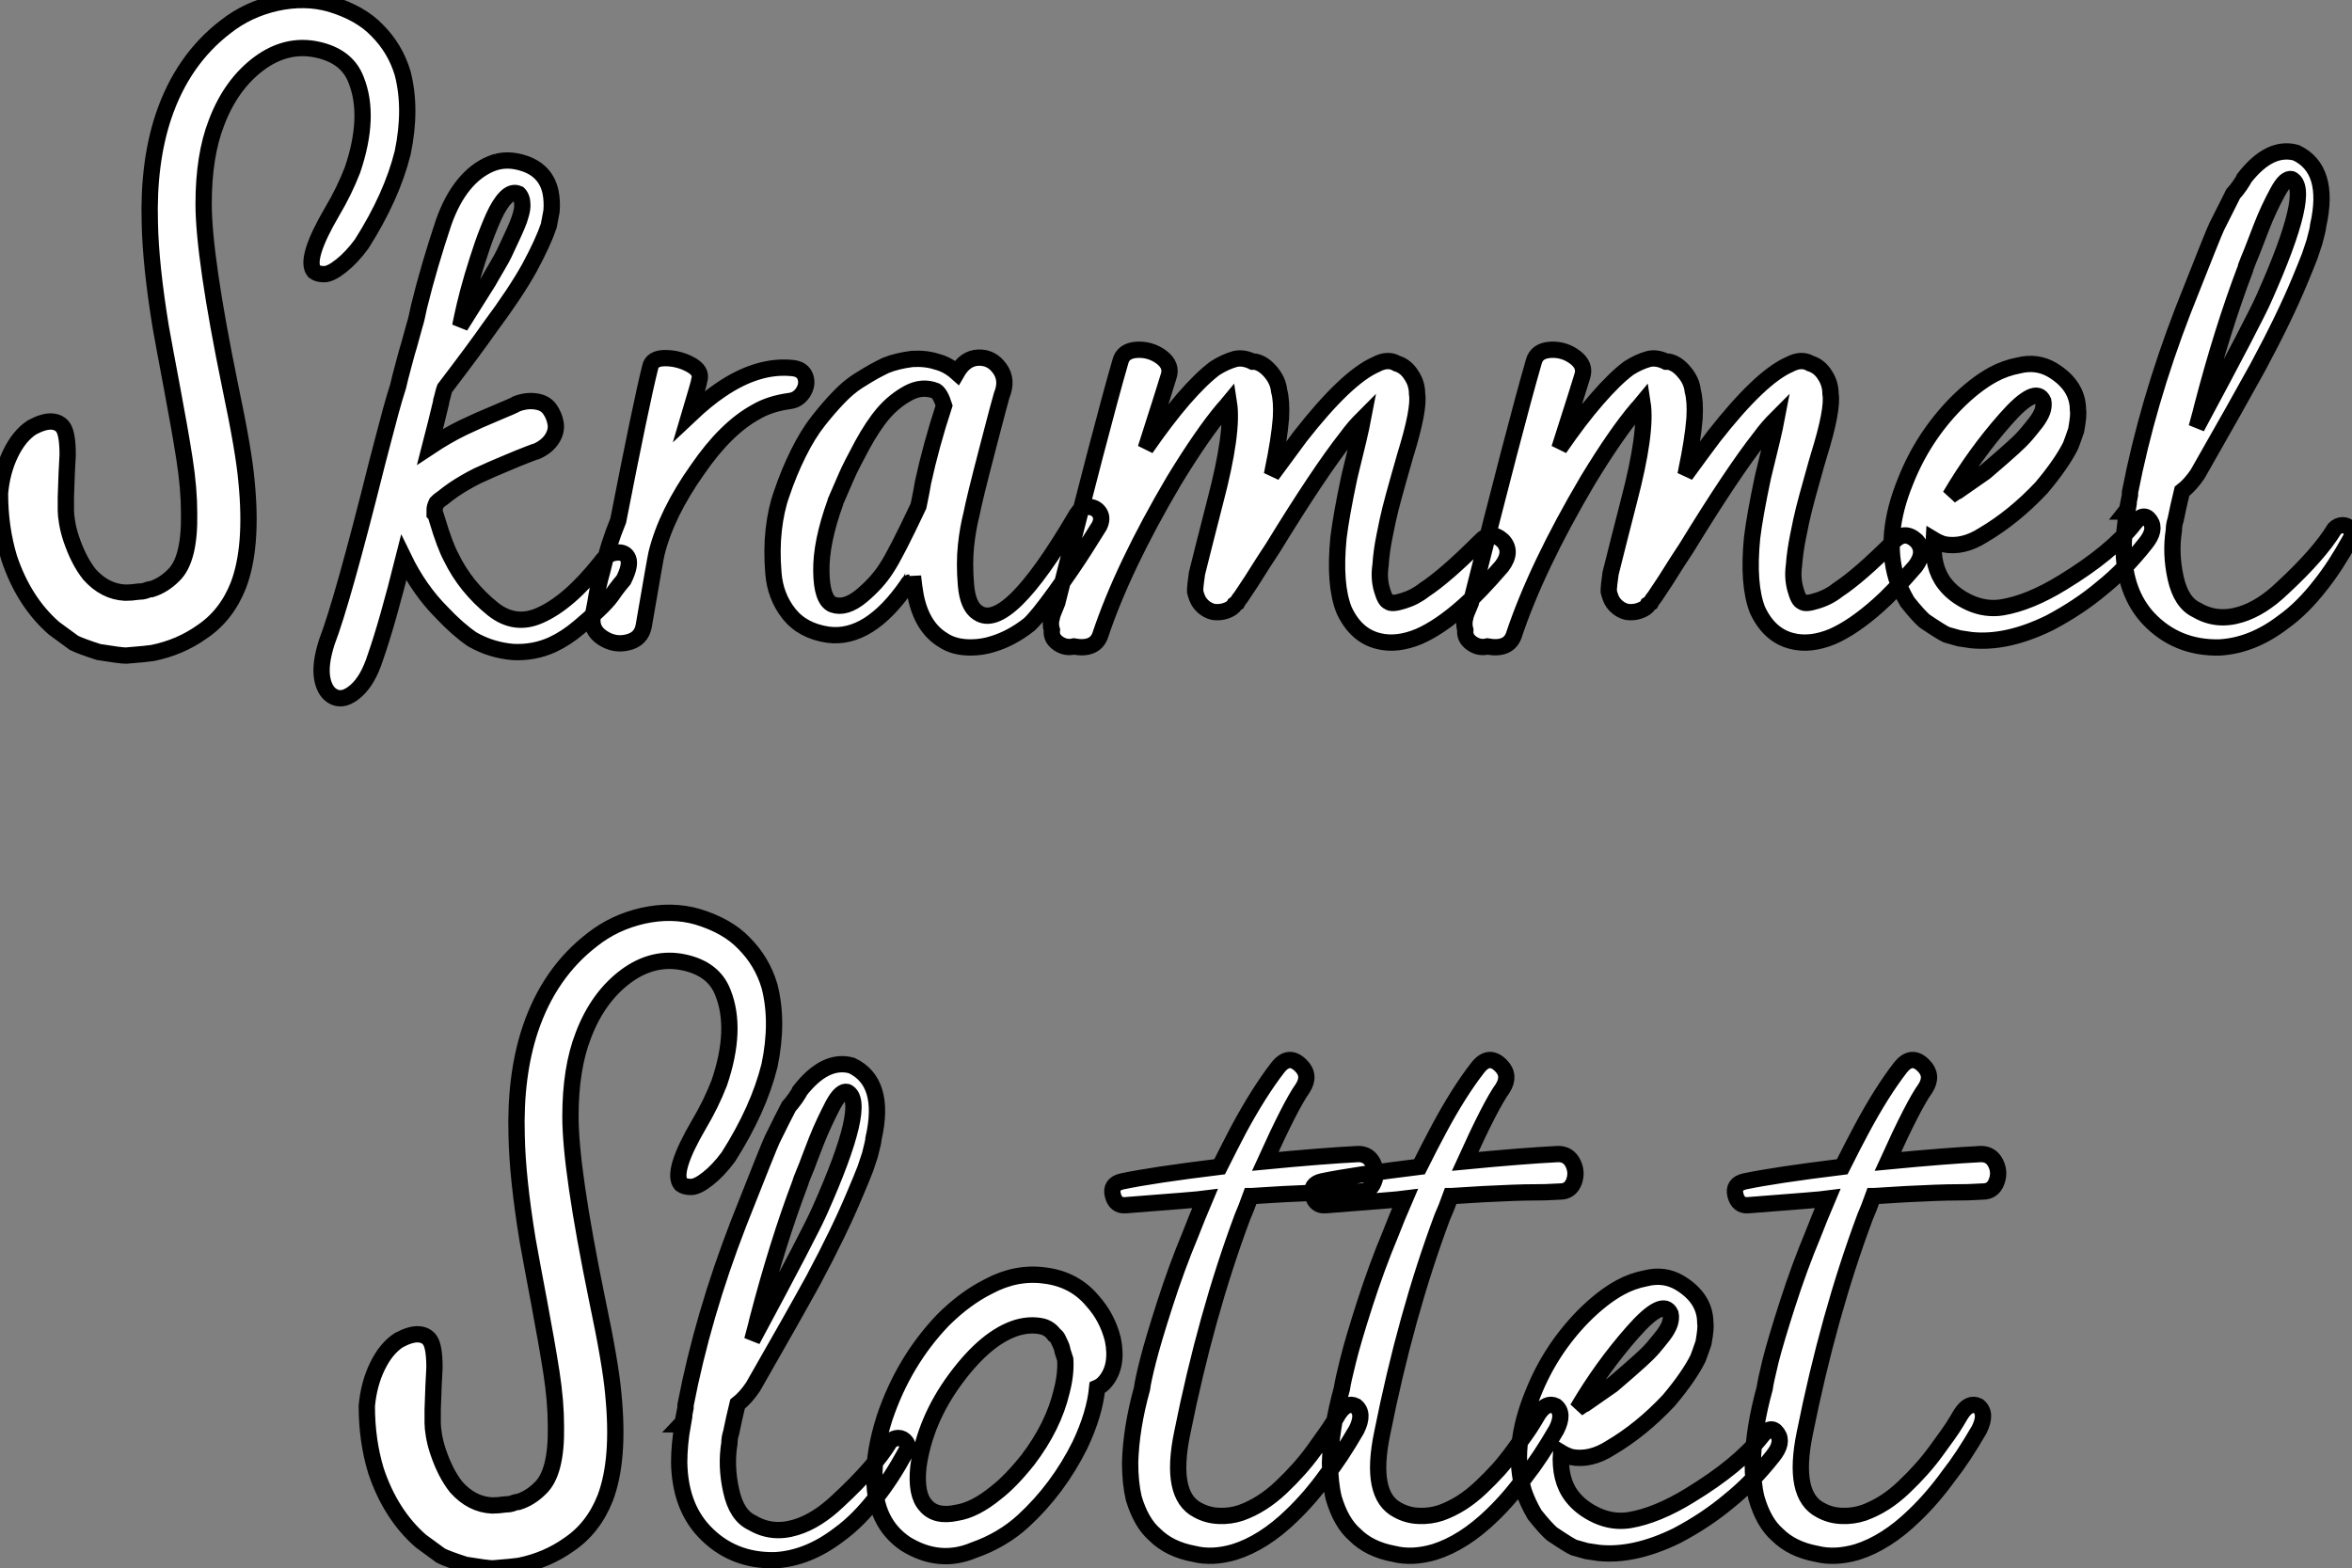 <?xml version="1.0" standalone="no"?>
<svg xmlns="http://www.w3.org/2000/svg" viewBox="-2.58 -39.441 144.268 96.221"><rect x="-2.58" y="-39.441" width="144.268" height="96.221" fill="#808080" stroke="none"/><path d="M22.12-34.94L22.12-34.94Q22.68-32.76 22.12-30.07L22.12-30.07Q21.45-27.38 19.60-24.47L19.60-24.47Q18.98-23.63 18.34-23.13Q17.70-22.62 17.30-22.62Q16.91-22.62 16.69-22.79L16.69-22.79Q16.07-23.52 17.81-26.49L17.81-26.49Q18.54-27.72 19.04-29.01L19.04-29.01Q20.16-32.31 19.26-34.55L19.26-34.55Q18.70-36.01 16.86-36.40Q15.01-36.79 13.33-35.56L13.33-35.56Q11.59-34.27 10.70-31.92L10.70-31.92Q9.91-29.90 9.91-26.94L9.91-26.94Q9.91-23.69 11.54-15.74L11.54-15.74Q12.38-11.76 12.54-9.91L12.54-9.91Q12.94-5.88 12.04-3.53L12.04-3.53Q11.31-1.68 9.80-0.67L9.80-0.67Q8.46 0.28 6.78 0.62L6.78 0.62Q6.50 0.67 5.15 0.78L5.15 0.78Q4.82 0.78 3.47 0.56L3.47 0.56Q2.41 0.22 1.96 0L1.96 0Q0.90-0.78 0.73-0.90L0.73-0.90Q-1.12-2.52-2.02-5.21L-2.02-5.21Q-2.58-7.06-2.58-9.18L-2.58-9.18Q-2.46-10.53-1.93-11.62Q-1.40-12.71-0.62-13.22L-0.62-13.22Q0.11-13.61 0.59-13.58Q1.06-13.55 1.29-13.22L1.29-13.22Q1.57-12.82 1.57-11.54L1.57-11.54Q1.51-10.58 1.46-8.96L1.46-8.96Q1.46-8.96 1.46-8.68Q1.46-8.40 1.46-8.12Q1.46-7.84 1.54-7.36Q1.62-6.89 1.79-6.38L1.79-6.38Q2.24-5.04 2.91-4.20L2.91-4.20Q3.86-3.14 5.10-3.08L5.10-3.08Q5.49-3.08 5.88-3.14L5.88-3.14Q5.99-3.14 6.16-3.16Q6.33-3.19 6.47-3.25Q6.61-3.30 6.72-3.30L6.72-3.30Q7.45-3.53 8.06-4.14L8.06-4.14Q9.07-5.10 9.02-7.95L9.02-7.95Q9.02-9.46 8.74-11.26Q8.46-13.05 7.98-15.60Q7.50-18.14 7.28-19.38L7.28-19.38Q6.66-23.18 6.61-25.76L6.61-25.76Q6.50-29.46 7.45-32.31L7.45-32.31Q8.62-35.78 11.26-37.80L11.26-37.80Q12.60-38.86 14.36-39.26Q16.13-39.65 17.70-39.20L17.70-39.20Q19.54-38.64 20.55-37.58L20.55-37.58Q21.67-36.46 22.12-34.94ZM34.27-4.93L34.27-4.93Q34.66-5.49 35.22-5.54Q35.78-5.60 35.95-5.18Q36.12-4.76 35.67-3.86L35.67-3.86Q35.67-3.86 35.42-3.56Q35.17-3.25 34.92-2.88Q34.66-2.52 34.10-1.99Q33.54-1.46 32.93-0.95L32.93-0.95Q32.14-0.28 31.30 0.11L31.30 0.11Q30.18 0.62 28.90 0.56L28.90 0.56Q27.55 0.45 26.38-0.22L26.38-0.22Q25.48-0.84 24.53-1.85L24.53-1.85Q23.13-3.25 22.18-5.21L22.18-5.21Q21.17-1.18 20.44 0.90L20.44 0.90Q19.99 2.30 19.26 2.94Q18.54 3.58 17.95 3.33Q17.36 3.08 17.19 2.21Q17.02 1.34 17.47-0.06L17.47-0.06Q18.42-2.52 20.55-11.03L20.55-11.03Q20.72-11.65 20.94-12.52Q21.17-13.38 21.39-14.22Q21.62-15.06 21.84-15.74L21.84-15.74Q21.95-16.24 22.18-17.08Q22.40-17.92 22.51-18.26L22.51-18.26L22.85-19.49Q22.96-19.82 23.13-20.66L23.13-20.66Q23.74-23.13 24.64-25.82L24.64-25.82Q25.14-27.22 25.87-28.11Q26.60-29.01 27.55-29.40Q28.50-29.79 29.62-29.40L29.62-29.40Q30.91-28.95 31.19-27.66L31.19-27.66Q31.30-27.10 31.25-26.49L31.25-26.49Q31.14-25.93 31.08-25.59L31.08-25.59Q30.74-24.58 29.90-23.02L29.90-23.02Q29.06-21.50 27.44-19.32L27.44-19.32Q26.54-18.03 24.70-15.62L24.70-15.62Q24.64-15.46 24.61-15.32Q24.58-15.18 24.53-15.01Q24.47-14.84 24.47-14.73L24.47-14.73Q24.19-13.55 23.80-12.04L23.80-12.04Q24.81-12.71 25.79-13.19Q26.77-13.66 27.86-14.11Q28.95-14.56 29.12-14.67L29.12-14.67Q29.74-14.90 30.30-14.81Q30.86-14.73 31.14-14.34Q31.42-13.94 31.50-13.47Q31.58-12.99 31.28-12.52Q30.97-12.04 30.35-11.76L30.35-11.76Q30.30-11.76 29.79-11.56Q29.29-11.37 28.42-11.00Q27.55-10.64 26.71-10.25L26.71-10.25Q25.93-9.86 25.26-9.41L25.26-9.41Q24.86-9.13 24.58-8.90L24.58-8.90Q24.36-8.74 24.36-8.74L24.36-8.74Q24.25-8.62 24.19-8.57L24.19-8.57Q24.08-8.34 24.08-8.18L24.08-8.18Q24.08-8.06 24.08-7.95L24.08-7.95Q24.14-7.90 24.25-7.50L24.25-7.50Q24.70-5.99 25.09-5.26L25.09-5.26Q25.98-3.42 27.66-2.07L27.66-2.07Q29.01-1.01 30.52-1.68L30.52-1.68Q32.31-2.46 34.27-4.93ZM29.23-27.55L29.23-27.55Q28.84-27.72 28.45-27.33Q28.06-26.94 27.69-26.12Q27.33-25.31 27.02-24.42Q26.71-23.52 26.40-22.48Q26.10-21.45 25.93-20.72Q25.76-19.99 25.65-19.43L25.65-19.43Q26.43-20.66 27.38-22.18L27.38-22.18Q27.44-22.29 27.55-22.48Q27.66-22.68 27.83-22.96Q28-23.24 28.17-23.55Q28.34-23.86 28.50-24.22Q28.67-24.58 28.84-24.95Q29.01-25.31 29.15-25.65Q29.29-25.98 29.37-26.29Q29.46-26.60 29.46-26.85Q29.46-27.10 29.40-27.27Q29.34-27.44 29.23-27.55ZM46.03-16.86L46.03-16.86Q46.65-16.80 46.82-16.32Q46.98-15.85 46.68-15.37Q46.37-14.90 45.86-14.84L45.86-14.84Q44.63-14.67 43.79-14.17L43.79-14.17Q41.94-13.16 40.21-10.64L40.21-10.64Q38.30-7.95 37.69-5.49L37.69-5.49Q37.63-5.26 36.90-1.01L36.90-1.01Q36.74-0.22 35.92-0.03Q35.11 0.17 34.38-0.31Q33.66-0.78 33.77-1.57L33.77-1.57Q33.77-1.57 33.82-1.85Q33.88-2.13 33.94-2.46Q33.99-2.80 34.10-3.36Q34.22-3.92 34.38-4.48L34.38-4.48Q34.72-5.99 35.34-7.50L35.34-7.50Q36.74-14.67 37.30-16.91L37.30-16.91Q37.41-17.47 38.22-17.47Q39.03-17.47 39.76-17.08Q40.49-16.69 40.32-16.13L40.32-16.13Q40.32-16.02 39.70-13.94L39.70-13.94Q40.77-14.95 41.61-15.51L41.61-15.51Q43.90-17.08 46.03-16.86ZM63.56-8.01L63.56-8.01Q63.84-8.40 64.26-8.34Q64.68-8.29 64.88-7.95Q65.07-7.62 64.85-7.17L64.85-7.17Q64.68-6.89 63.95-5.74Q63.22-4.59 62.13-3.08Q61.04-1.57 60.54-1.12L60.54-1.12Q59.47-0.28 58.35 0.06L58.35 0.06Q57.68 0.28 56.95 0.28L56.95 0.28Q55.94 0.28 55.27-0.17L55.27-0.17Q53.98-0.95 53.59-2.86L53.59-2.86Q53.48-3.47 53.42-4.09L53.42-4.09Q53.42-4.03 53.37-3.98Q53.31-3.92 53.28-3.84Q53.26-3.75 53.20-3.70L53.20-3.70Q53.14-3.70 53.09-3.58L53.09-3.58Q50.74-0.17 48.22-0.50L48.22-0.50Q46.65-0.73 45.81-1.79Q44.97-2.86 44.86-4.28Q44.74-5.71 44.88-6.94Q45.02-8.18 45.36-9.13L45.36-9.13Q45.81-10.47 46.40-11.65Q46.98-12.82 47.63-13.64Q48.27-14.45 48.86-15.06Q49.45-15.68 50.06-16.07Q50.68-16.46 51.04-16.66Q51.41-16.86 51.74-17.02L51.74-17.02Q52.42-17.30 53.37-17.42L53.37-17.42Q54.21-17.47 54.88-17.25L54.88-17.25Q55.55-17.08 56.11-16.58L56.11-16.58Q56.62-17.47 57.43-17.50Q58.24-17.53 58.74-16.83Q59.25-16.13 58.86-15.18L58.86-15.18Q58.80-15.01 57.99-11.90Q57.18-8.79 57.01-7.90L57.01-7.90Q56.78-7 56.67-5.94Q56.56-4.87 56.67-3.56Q56.78-2.24 57.40-1.85L57.40-1.85Q59.19-0.62 63.34-7.67L63.34-7.67Q63.50-7.95 63.56-8.01ZM54.04-9.86L54.04-9.86Q54.54-12.15 55.33-14.56L55.33-14.56Q55.10-15.29 54.82-15.46L54.82-15.46Q53.98-15.79 53.12-15.32Q52.25-14.84 51.60-14.08Q50.96-13.33 50.29-12.10Q49.62-10.86 49.34-10.22Q49.06-9.58 48.72-8.79L48.72-8.79Q48.66-8.68 48.66-8.62L48.66-8.62Q47.77-6.16 47.80-4.40Q47.82-2.63 48.50-2.35L48.50-2.35Q49.28-2.07 50.26-2.88Q51.24-3.70 51.80-4.59L51.80-4.59Q52.36-5.43 53.76-8.40L53.76-8.40Q53.98-9.46 54.04-9.86ZM88.20-6.22L88.20-6.22Q88.87-6.94 89.60-6.27L89.60-6.27Q90.22-5.60 89.54-4.70L89.54-4.70Q88.14-3.08 87.25-2.30L87.25-2.30Q85.74-0.95 84.45-0.39L84.45-0.39Q83.10 0.17 81.98-0.11L81.98-0.11Q80.58-0.45 79.86-2.02L79.86-2.02Q79.24-3.58 79.52-6.44L79.52-6.44Q79.69-7.84 80.19-10.19L80.19-10.19Q80.86-12.88 81.03-13.78L81.03-13.78Q80.47-13.22 80.02-12.60L80.02-12.60Q78.34-10.47 75.49-5.82L75.49-5.82Q75.04-5.15 74.20-3.81L74.20-3.81L73.53-2.80Q73.53-2.80 73.44-2.69Q73.36-2.58 73.30-2.46L73.30-2.46L73.14-2.35L73.08-2.24Q72.91-2.07 72.58-1.96L72.58-1.96Q72.24-1.85 71.85-1.90L71.85-1.90Q71.34-2.02 71.01-2.46L71.01-2.46Q70.84-2.69 70.73-3.14L70.73-3.14L70.73-3.30Q70.73-3.47 70.84-4.26L70.84-4.26Q71.34-6.27 71.96-8.68L71.96-8.68Q73.08-12.94 72.80-14.73L72.80-14.73Q72.52-14.39 72.46-14.34L72.46-14.34Q71.18-12.82 69.44-9.97L69.44-9.97Q66.30-4.65 64.90-0.45L64.90-0.45Q64.57 0.45 63.28 0.22L63.28 0.22Q62.78 0.34 62.33 0.03Q61.88-0.28 61.94-0.78L61.94-0.78Q61.82-1.18 61.94-1.57L61.94-1.57Q61.94-1.68 62.27-2.46L62.27-2.46Q65.02-13.38 66.14-17.25L66.14-17.25Q66.30-17.92 67.14-17.98Q67.98-18.03 68.66-17.53Q69.33-17.02 69.10-16.35L69.10-16.35Q68.99-15.96 67.70-11.93L67.70-11.93Q68.94-13.72 70-14.95L70-14.95Q71.12-16.24 71.96-16.86L71.96-16.86Q72.58-17.25 73.19-17.42L73.19-17.42Q73.70-17.53 74.26-17.25L74.26-17.25Q74.31-17.25 74.37-17.25Q74.42-17.25 74.42-17.25L74.42-17.25Q74.93-17.14 75.38-16.60Q75.82-16.07 75.88-15.46L75.88-15.46Q76.05-14.84 75.99-13.78L75.99-13.78Q75.88-12.43 75.49-10.58L75.49-10.58Q75.49-10.53 75.46-10.42Q75.43-10.30 75.43-10.30L75.43-10.30Q76.50-11.76 77.17-12.66L77.17-12.66Q80.02-16.30 81.82-17.08L81.82-17.08Q82.54-17.47 83.10-17.14L83.10-17.14Q83.66-16.97 84-16.41L84-16.41Q84.34-15.90 84.34-15.29L84.34-15.29Q84.50-14.34 83.61-11.48L83.61-11.48Q83.50-11.09 83.19-10.00Q82.88-8.90 82.71-8.23Q82.54-7.56 82.35-6.58Q82.15-5.60 82.10-4.76L82.10-4.76Q81.98-3.98 82.18-3.28Q82.38-2.58 82.60-2.52L82.60-2.52Q82.77-2.35 83.50-2.58Q84.22-2.80 84.78-3.25L84.78-3.25Q86.07-4.09 88.20-6.22ZM113.57-6.22L113.57-6.22Q114.24-6.94 114.97-6.27L114.97-6.27Q115.58-5.60 114.91-4.70L114.91-4.70Q113.51-3.08 112.62-2.30L112.62-2.30Q111.10-0.95 109.82-0.39L109.82-0.39Q108.47 0.17 107.35-0.11L107.35-0.11Q105.95-0.45 105.22-2.02L105.22-2.02Q104.61-3.58 104.89-6.44L104.89-6.44Q105.06-7.84 105.56-10.19L105.56-10.19Q106.23-12.88 106.40-13.78L106.40-13.78Q105.84-13.22 105.39-12.60L105.39-12.60Q103.71-10.47 100.86-5.82L100.86-5.82Q100.41-5.15 99.57-3.81L99.57-3.81L98.90-2.80Q98.90-2.80 98.81-2.69Q98.73-2.58 98.67-2.46L98.67-2.46L98.50-2.35L98.45-2.24Q98.28-2.07 97.94-1.96L97.94-1.96Q97.61-1.85 97.22-1.90L97.22-1.90Q96.71-2.02 96.38-2.46L96.38-2.46Q96.21-2.69 96.10-3.14L96.10-3.14L96.10-3.30Q96.10-3.47 96.21-4.26L96.21-4.26Q96.71-6.27 97.33-8.68L97.33-8.68Q98.45-12.94 98.17-14.73L98.17-14.73Q97.89-14.39 97.83-14.34L97.83-14.34Q96.54-12.82 94.81-9.97L94.81-9.97Q91.67-4.65 90.27-0.45L90.27-0.45Q89.94 0.45 88.65 0.22L88.65 0.22Q88.14 0.34 87.70 0.03Q87.25-0.28 87.30-0.78L87.30-0.78Q87.19-1.18 87.30-1.57L87.30-1.57Q87.30-1.68 87.64-2.46L87.64-2.46Q90.38-13.38 91.50-17.25L91.50-17.25Q91.67-17.92 92.51-17.98Q93.35-18.03 94.02-17.53Q94.70-17.02 94.47-16.35L94.47-16.35Q94.36-15.96 93.07-11.93L93.07-11.93Q94.30-13.72 95.37-14.95L95.37-14.95Q96.49-16.24 97.33-16.86L97.33-16.86Q97.94-17.25 98.56-17.42L98.56-17.42Q99.06-17.53 99.62-17.25L99.62-17.25Q99.68-17.25 99.74-17.25Q99.79-17.25 99.79-17.25L99.79-17.25Q100.30-17.14 100.74-16.60Q101.19-16.07 101.25-15.46L101.25-15.46Q101.42-14.84 101.36-13.78L101.36-13.78Q101.25-12.43 100.86-10.58L100.86-10.58Q100.86-10.53 100.83-10.42Q100.80-10.30 100.80-10.30L100.80-10.30Q101.86-11.76 102.54-12.66L102.54-12.66Q105.39-16.30 107.18-17.08L107.18-17.08Q107.91-17.47 108.47-17.14L108.47-17.14Q109.03-16.97 109.37-16.41L109.37-16.41Q109.70-15.90 109.70-15.29L109.70-15.29Q109.87-14.34 108.98-11.48L108.98-11.48Q108.86-11.09 108.56-10.00Q108.25-8.90 108.08-8.23Q107.91-7.56 107.72-6.58Q107.52-5.60 107.46-4.76L107.46-4.76Q107.35-3.98 107.55-3.28Q107.74-2.58 107.97-2.52L107.97-2.52Q108.14-2.35 108.86-2.58Q109.59-2.80 110.15-3.25L110.15-3.25Q111.44-4.09 113.57-6.22ZM128.35-7.34L128.35-7.34Q128.91-8.06 129.30-7.50L129.30-7.50Q129.70-6.94 129.02-6.10L129.02-6.10Q127.74-4.48 126.34-3.36L126.34-3.36Q124.94-2.18 123.14-1.23L123.14-1.23Q120.51 0.06 118.33-0.17L118.33-0.17L117.60-0.28L116.82-0.50Q116.54-0.62 115.47-1.34L115.47-1.34Q115.08-1.68 114.41-2.52L114.41-2.52Q113.96-3.30 113.74-3.98L113.74-3.98Q112.95-6.61 114.30-9.91L114.30-9.91Q115.36-12.60 117.38-14.67L117.38-14.67Q118.55-15.85 119.67-16.46L119.67-16.46Q120.40-16.86 121.24-17.02L121.24-17.02Q122.36-17.30 123.31-16.74L123.31-16.74Q124.88-15.79 124.88-14.28L124.88-14.28Q124.94-14 124.77-13.05L124.77-13.05Q124.54-12.38 124.43-12.10L124.43-12.10Q123.87-10.98 122.64-9.52L122.64-9.52Q120.96-7.73 119.06-6.61L119.06-6.61Q117.82-5.82 116.65-6.05L116.65-6.05Q116.31-6.16 116.03-6.33L116.03-6.33Q115.92-4.65 116.70-3.64L116.70-3.64Q117.26-2.91 118.24-2.46Q119.22-2.02 120.23-2.18L120.23-2.18Q121.91-2.46 123.93-3.70L123.93-3.70Q126.95-5.54 128.35-7.34ZM122.75-14.84L122.75-14.84Q122.30-15.85 120.43-13.72Q118.55-11.59 117.04-9.02L117.04-9.02Q117.43-9.30 117.49-9.30L117.49-9.30Q118.94-10.30 119.17-10.47L119.17-10.47Q119.17-10.47 119.53-10.78Q119.90-11.09 120.18-11.34Q120.46-11.59 120.90-11.98Q121.35-12.38 121.69-12.77Q122.02-13.16 122.30-13.52Q122.58-13.89 122.70-14.22Q122.81-14.56 122.75-14.84ZM140.62-7L140.62-7Q140.84-7.22 141.12-7.22Q141.40-7.22 141.60-6.97Q141.79-6.72 141.57-6.33L141.57-6.33Q140.67-4.70 139.78-3.58L139.78-3.58Q138.66-2.13 137.48-1.29L137.48-1.29Q135.58 0.17 133.56 0.28L133.56 0.28Q130.93 0.34 129.19-1.51L129.19-1.51Q127.74-3.08 127.68-5.71L127.68-5.71Q127.68-6.83 127.90-8.06L127.90-8.06L127.85-8.06Q127.90-8.12 128.07-9.07L128.07-9.07Q128.07-9.07 128.07-9.13Q128.07-9.18 128.07-9.24L128.07-9.24Q129.14-14.73 131.32-20.38L131.32-20.38Q133.22-25.20 133.39-25.54L133.39-25.54Q133.50-25.76 134.01-26.77L134.01-26.77L134.40-27.55Q134.57-27.72 134.82-28.08Q135.07-28.45 135.07-28.50L135.07-28.50Q136.64-30.52 138.26-30.07L138.26-30.07Q140.39-29.06 139.61-25.59L139.61-25.59Q139.61-25.42 139.38-24.58L139.38-24.58L139.10-23.74Q138.82-23.02 138.49-22.23L138.49-22.23Q137.54-19.94 135.91-16.91L135.91-16.91Q134.68-14.67 132.22-10.36L132.22-10.36Q131.77-9.69 131.26-9.30L131.26-9.30Q131.04-8.40 130.87-7.56L130.87-7.56Q130.76-7.22 130.76-6.89L130.76-6.89Q130.54-5.49 130.87-3.98Q131.21-2.46 132.16-2.02L132.16-2.02Q133.39-1.29 134.85-1.74L134.85-1.74Q136.14-2.13 137.42-3.36L137.42-3.36Q139.66-5.43 140.62-7ZM132.50-14.50L132.50-14.50Q132.50-14.45 132.16-13.22L132.16-13.22Q135.74-19.88 136.30-21.17L136.30-21.17Q139.27-27.83 137.98-28.45L137.98-28.45Q137.82-28.50 137.59-28.31Q137.37-28.11 137.12-27.64Q136.86-27.16 136.61-26.63Q136.36-26.10 136.11-25.45Q135.86-24.81 135.69-24.36Q135.52-23.91 135.32-23.44Q135.13-22.96 135.13-22.90L135.13-22.90Q133.73-19.21 132.50-14.50Z" fill="white" stroke="black" transform="scale(1,1)"/><path d="M44.62 21.06L44.62 21.06Q45.18 23.24 44.62 25.93L44.62 25.93Q43.95 28.62 42.10 31.53L42.10 31.53Q41.48 32.37 40.84 32.87Q40.20 33.38 39.80 33.38Q39.41 33.38 39.19 33.21L39.19 33.21Q38.57 32.48 40.31 29.51L40.31 29.51Q41.04 28.28 41.54 26.99L41.54 26.99Q42.66 23.69 41.76 21.45L41.76 21.45Q41.20 19.99 39.36 19.60Q37.51 19.21 35.83 20.44L35.83 20.44Q34.09 21.73 33.20 24.08L33.20 24.08Q32.41 26.10 32.41 29.06L32.41 29.06Q32.41 32.31 34.04 40.26L34.04 40.26Q34.88 44.24 35.04 46.09L35.04 46.09Q35.44 50.12 34.54 52.47L34.54 52.47Q33.81 54.32 32.30 55.33L32.30 55.33Q30.96 56.28 29.28 56.62L29.28 56.62Q29.00 56.67 27.65 56.78L27.65 56.78Q27.32 56.78 25.97 56.56L25.97 56.56Q24.91 56.22 24.46 56L24.46 56Q23.40 55.22 23.23 55.10L23.23 55.10Q21.38 53.48 20.48 50.79L20.48 50.79Q19.92 48.94 19.92 46.82L19.92 46.82Q20.04 45.47 20.57 44.38Q21.10 43.29 21.88 42.78L21.88 42.78Q22.61 42.39 23.09 42.42Q23.56 42.45 23.79 42.78L23.79 42.78Q24.07 43.18 24.07 44.46L24.07 44.46Q24.01 45.42 23.96 47.04L23.96 47.04Q23.96 47.04 23.96 47.32Q23.96 47.60 23.96 47.88Q23.96 48.16 24.04 48.64Q24.12 49.11 24.29 49.62L24.29 49.62Q24.74 50.96 25.41 51.80L25.41 51.80Q26.36 52.86 27.60 52.92L27.60 52.92Q27.99 52.92 28.38 52.86L28.38 52.86Q28.49 52.86 28.66 52.84Q28.83 52.81 28.97 52.75Q29.11 52.70 29.22 52.70L29.22 52.70Q29.95 52.47 30.56 51.86L30.56 51.86Q31.57 50.90 31.52 48.05L31.52 48.05Q31.52 46.54 31.24 44.74Q30.96 42.95 30.48 40.40Q30.00 37.86 29.78 36.62L29.78 36.62Q29.16 32.82 29.11 30.24L29.11 30.24Q29.00 26.54 29.95 23.69L29.95 23.69Q31.12 20.22 33.76 18.20L33.76 18.20Q35.10 17.14 36.86 16.74Q38.63 16.35 40.20 16.80L40.20 16.80Q42.04 17.36 43.05 18.42L43.05 18.42Q44.17 19.54 44.62 21.06ZM52.01 49L52.01 49Q52.24 48.78 52.52 48.78Q52.80 48.78 52.99 49.03Q53.19 49.28 52.96 49.67L52.96 49.67Q52.07 51.30 51.17 52.42L51.17 52.42Q50.05 53.87 48.88 54.71L48.88 54.71Q46.97 56.17 44.96 56.28L44.96 56.28Q42.32 56.34 40.59 54.49L40.59 54.49Q39.13 52.92 39.08 50.29L39.08 50.29Q39.08 49.17 39.30 47.94L39.30 47.94L39.24 47.94Q39.30 47.88 39.47 46.93L39.47 46.93Q39.47 46.93 39.47 46.87Q39.47 46.82 39.47 46.76L39.47 46.76Q40.53 41.27 42.72 35.62L42.72 35.62Q44.62 30.80 44.79 30.46L44.79 30.46Q44.90 30.24 45.40 29.23L45.40 29.23L45.80 28.45Q45.96 28.28 46.22 27.92Q46.47 27.55 46.47 27.50L46.47 27.50Q48.04 25.48 49.66 25.93L49.66 25.93Q51.79 26.94 51.00 30.41L51.00 30.41Q51.00 30.58 50.78 31.42L50.78 31.42L50.50 32.26Q50.22 32.98 49.88 33.77L49.88 33.77Q48.93 36.06 47.31 39.09L47.31 39.09Q46.08 41.33 43.61 45.64L43.61 45.64Q43.16 46.31 42.66 46.70L42.66 46.70Q42.44 47.60 42.27 48.44L42.27 48.44Q42.16 48.78 42.16 49.11L42.16 49.11Q41.93 50.51 42.27 52.02Q42.60 53.54 43.56 53.98L43.56 53.98Q44.79 54.71 46.24 54.26L46.24 54.26Q47.53 53.87 48.82 52.64L48.82 52.64Q51.06 50.57 52.01 49ZM43.89 41.50L43.89 41.50Q43.89 41.55 43.56 42.78L43.56 42.78Q47.14 36.12 47.70 34.83L47.70 34.83Q50.67 28.17 49.38 27.55L49.38 27.55Q49.21 27.50 48.99 27.69Q48.76 27.89 48.51 28.36Q48.26 28.84 48.01 29.37Q47.76 29.90 47.50 30.55Q47.25 31.19 47.08 31.64Q46.92 32.09 46.72 32.56Q46.52 33.04 46.52 33.10L46.52 33.10Q45.12 36.79 43.89 41.50ZM65.68 42.73L65.68 42.73Q66.01 44.35 65.23 45.30L65.23 45.30Q65.00 45.58 64.72 45.70L64.72 45.70Q64.56 47.32 63.66 49.22L63.66 49.22Q62.32 51.91 60.19 53.87L60.19 53.87Q58.90 55.05 57.16 55.66L57.16 55.66Q55.04 56.56 52.96 55.27L52.96 55.27Q51.06 53.98 51.06 51.30L51.06 51.30Q51.00 49.67 51.68 47.54L51.68 47.54Q52.85 44.07 55.26 41.55L55.26 41.55Q56.60 40.21 58.06 39.48L58.06 39.48Q59.74 38.58 61.48 38.81L61.48 38.81Q63.32 39.03 64.44 40.38L64.44 40.38Q65.34 41.38 65.68 42.73ZM62.54 45.92L62.54 45.92Q62.82 44.86 62.76 43.96L62.76 43.96Q62.65 43.62 62.60 43.46L62.60 43.46Q62.60 43.46 62.57 43.32Q62.54 43.18 62.48 43.06Q62.43 42.95 62.34 42.76Q62.26 42.56 62.09 42.45L62.09 42.45Q61.81 42.06 61.36 41.94L61.36 41.94Q60.64 41.78 59.85 42L59.85 42Q57.95 42.56 56.04 45.14Q54.14 47.71 53.75 50.57L53.75 50.57Q53.58 52.25 54.20 52.92L54.20 52.92Q54.81 53.65 56.10 53.37L56.10 53.37Q57.22 53.20 58.51 52.14L58.51 52.14Q59.40 51.46 60.47 50.12L60.47 50.12Q62.04 48.05 62.54 45.92ZM80.74 31.36L80.74 31.36Q81.36 31.36 81.64 31.92Q81.92 32.48 81.69 33.07Q81.47 33.66 80.85 33.66L80.85 33.66Q80.85 33.66 80.43 33.68Q80.01 33.71 79.37 33.71Q78.72 33.71 77.94 33.74Q77.16 33.77 76.15 33.82Q75.14 33.88 74.19 33.94L74.19 33.94Q74.13 33.94 74.13 33.94L74.13 33.94Q73.85 34.72 73.63 35.22L73.63 35.22Q71.39 41.22 69.93 48.50L69.93 48.50Q69.15 52.30 70.88 53.20L70.88 53.20Q71.50 53.54 72.20 53.56Q72.90 53.59 73.54 53.37Q74.19 53.14 74.80 52.75Q75.42 52.36 76.01 51.80Q76.60 51.24 77.07 50.71Q77.55 50.18 78.00 49.56Q78.44 48.94 78.72 48.55Q79.00 48.16 79.26 47.74Q79.51 47.32 79.51 47.32L79.51 47.32Q80.01 46.54 80.57 46.82L80.57 46.82Q81.13 47.26 80.63 48.27L80.63 48.27Q79.62 50.01 78.78 51.07L78.78 51.07Q77.77 52.47 76.65 53.54L76.65 53.54Q74.92 55.22 73.12 55.78L73.12 55.78Q71.78 56.17 70.66 55.89L70.66 55.89Q69.15 55.61 68.25 54.71L68.25 54.71Q67.41 53.98 66.96 52.47L66.96 52.47Q66.74 51.52 66.74 50.29L66.74 50.29Q66.80 48.16 67.47 45.75L67.47 45.75Q67.52 45.30 67.83 44.07Q68.14 42.84 68.87 40.57Q69.60 38.30 70.44 36.29L70.44 36.29Q70.83 35.28 71.33 34.10L71.33 34.10Q70.88 34.16 66.46 34.50L66.46 34.50Q65.84 34.55 65.68 33.88Q65.51 33.21 66.24 33.04L66.24 33.04Q68.08 32.65 72.23 32.14L72.23 32.14Q72.90 30.80 73.40 29.85L73.40 29.85Q74.64 27.55 75.81 26.04L75.81 26.04Q76.48 25.20 77.21 25.93L77.21 25.93Q77.83 26.54 77.32 27.33L77.32 27.33Q76.60 28.34 75.03 31.81L75.03 31.81Q78.56 31.47 80.74 31.36ZM93.00 31.36L93.00 31.36Q93.62 31.36 93.90 31.92Q94.18 32.48 93.96 33.07Q93.73 33.66 93.12 33.66L93.12 33.66Q93.12 33.66 92.70 33.68Q92.28 33.71 91.63 33.71Q90.99 33.71 90.20 33.74Q89.42 33.77 88.41 33.82Q87.40 33.88 86.45 33.94L86.45 33.94Q86.40 33.94 86.40 33.94L86.40 33.94Q86.12 34.72 85.89 35.22L85.89 35.22Q83.65 41.22 82.20 48.50L82.20 48.50Q81.41 52.30 83.15 53.20L83.15 53.20Q83.76 53.54 84.46 53.56Q85.16 53.59 85.81 53.37Q86.45 53.14 87.07 52.75Q87.68 52.36 88.27 51.80Q88.86 51.24 89.34 50.71Q89.81 50.18 90.26 49.56Q90.71 48.94 90.99 48.55Q91.27 48.16 91.52 47.74Q91.77 47.32 91.77 47.32L91.77 47.32Q92.28 46.54 92.84 46.82L92.84 46.82Q93.40 47.26 92.89 48.27L92.89 48.27Q91.88 50.01 91.04 51.07L91.04 51.07Q90.04 52.47 88.92 53.54L88.92 53.54Q87.18 55.22 85.39 55.78L85.39 55.78Q84.04 56.17 82.92 55.89L82.92 55.89Q81.41 55.61 80.52 54.71L80.52 54.71Q79.68 53.98 79.23 52.47L79.23 52.47Q79.00 51.52 79.00 50.29L79.00 50.29Q79.06 48.16 79.73 45.75L79.73 45.75Q79.79 45.30 80.10 44.07Q80.40 42.84 81.13 40.57Q81.86 38.30 82.70 36.29L82.70 36.29Q83.09 35.28 83.60 34.10L83.60 34.10Q83.15 34.16 78.72 34.50L78.72 34.50Q78.11 34.55 77.94 33.88Q77.77 33.21 78.50 33.04L78.50 33.04Q80.35 32.65 84.49 32.14L84.49 32.14Q85.16 30.80 85.67 29.85L85.67 29.85Q86.90 27.55 88.08 26.04L88.08 26.04Q88.75 25.20 89.48 25.93L89.48 25.93Q90.09 26.54 89.59 27.33L89.59 27.33Q88.86 28.34 87.29 31.81L87.29 31.81Q90.82 31.47 93.00 31.36ZM105.49 48.66L105.49 48.66Q106.05 47.94 106.44 48.50L106.44 48.50Q106.84 49.06 106.16 49.90L106.16 49.90Q104.88 51.52 103.48 52.64L103.48 52.64Q102.08 53.82 100.28 54.77L100.28 54.77Q97.65 56.06 95.47 55.83L95.47 55.83L94.74 55.72L93.96 55.50Q93.68 55.38 92.61 54.66L92.61 54.66Q92.22 54.32 91.55 53.48L91.55 53.48Q91.10 52.70 90.88 52.02L90.88 52.02Q90.09 49.39 91.44 46.09L91.44 46.09Q92.50 43.40 94.52 41.33L94.52 41.33Q95.69 40.15 96.81 39.54L96.81 39.54Q97.54 39.14 98.38 38.98L98.38 38.98Q99.50 38.70 100.45 39.26L100.45 39.26Q102.02 40.21 102.02 41.72L102.02 41.72Q102.08 42 101.91 42.95L101.91 42.95Q101.68 43.62 101.57 43.90L101.57 43.90Q101.01 45.02 99.78 46.48L99.78 46.48Q98.10 48.27 96.20 49.39L96.20 49.39Q94.96 50.18 93.79 49.95L93.79 49.95Q93.45 49.84 93.17 49.67L93.17 49.67Q93.06 51.35 93.84 52.36L93.84 52.36Q94.40 53.09 95.38 53.54Q96.36 53.98 97.37 53.82L97.37 53.82Q99.05 53.54 101.07 52.30L101.07 52.30Q104.09 50.46 105.49 48.66ZM99.89 41.16L99.89 41.16Q99.44 40.15 97.57 42.28Q95.69 44.41 94.18 46.98L94.18 46.98Q94.57 46.70 94.63 46.70L94.63 46.70Q96.08 45.70 96.31 45.53L96.31 45.53Q96.31 45.53 96.67 45.22Q97.04 44.91 97.32 44.66Q97.60 44.41 98.04 44.02Q98.49 43.62 98.83 43.23Q99.16 42.84 99.44 42.48Q99.72 42.11 99.84 41.78Q99.95 41.44 99.89 41.16ZM118.93 31.36L118.93 31.36Q119.55 31.36 119.83 31.92Q120.11 32.48 119.88 33.07Q119.66 33.66 119.04 33.66L119.04 33.66Q119.04 33.66 118.62 33.68Q118.20 33.71 117.56 33.71Q116.92 33.71 116.13 33.74Q115.35 33.77 114.34 33.82Q113.33 33.88 112.38 33.94L112.38 33.94Q112.32 33.94 112.32 33.94L112.32 33.94Q112.04 34.72 111.82 35.22L111.82 35.22Q109.58 41.22 108.12 48.50L108.12 48.50Q107.34 52.30 109.08 53.20L109.08 53.20Q109.69 53.54 110.39 53.56Q111.09 53.59 111.74 53.37Q112.38 53.14 113.00 52.75Q113.61 52.36 114.20 51.80Q114.79 51.24 115.26 50.71Q115.74 50.18 116.19 49.56Q116.64 48.94 116.92 48.55Q117.20 48.16 117.45 47.74Q117.70 47.32 117.70 47.32L117.70 47.32Q118.20 46.54 118.76 46.82L118.76 46.82Q119.32 47.26 118.82 48.27L118.82 48.27Q117.81 50.01 116.97 51.07L116.97 51.07Q115.96 52.47 114.84 53.54L114.84 53.54Q113.11 55.22 111.32 55.78L111.32 55.78Q109.97 56.17 108.85 55.89L108.85 55.89Q107.34 55.61 106.44 54.71L106.44 54.71Q105.60 53.98 105.16 52.47L105.16 52.47Q104.93 51.52 104.93 50.29L104.93 50.29Q104.99 48.16 105.66 45.75L105.66 45.75Q105.72 45.30 106.02 44.07Q106.33 42.84 107.06 40.57Q107.79 38.30 108.63 36.29L108.63 36.29Q109.02 35.28 109.52 34.10L109.52 34.10Q109.08 34.16 104.65 34.50L104.65 34.50Q104.04 34.55 103.87 33.88Q103.70 33.21 104.43 33.04L104.43 33.04Q106.28 32.65 110.42 32.14L110.42 32.14Q111.09 30.80 111.60 29.85L111.60 29.85Q112.83 27.55 114.00 26.04L114.00 26.04Q114.68 25.20 115.40 25.93L115.40 25.93Q116.02 26.54 115.52 27.33L115.52 27.33Q114.79 28.34 113.22 31.81L113.22 31.81Q116.75 31.47 118.93 31.36Z" fill="white" stroke="black" transform="scale(1,1)"/></svg>